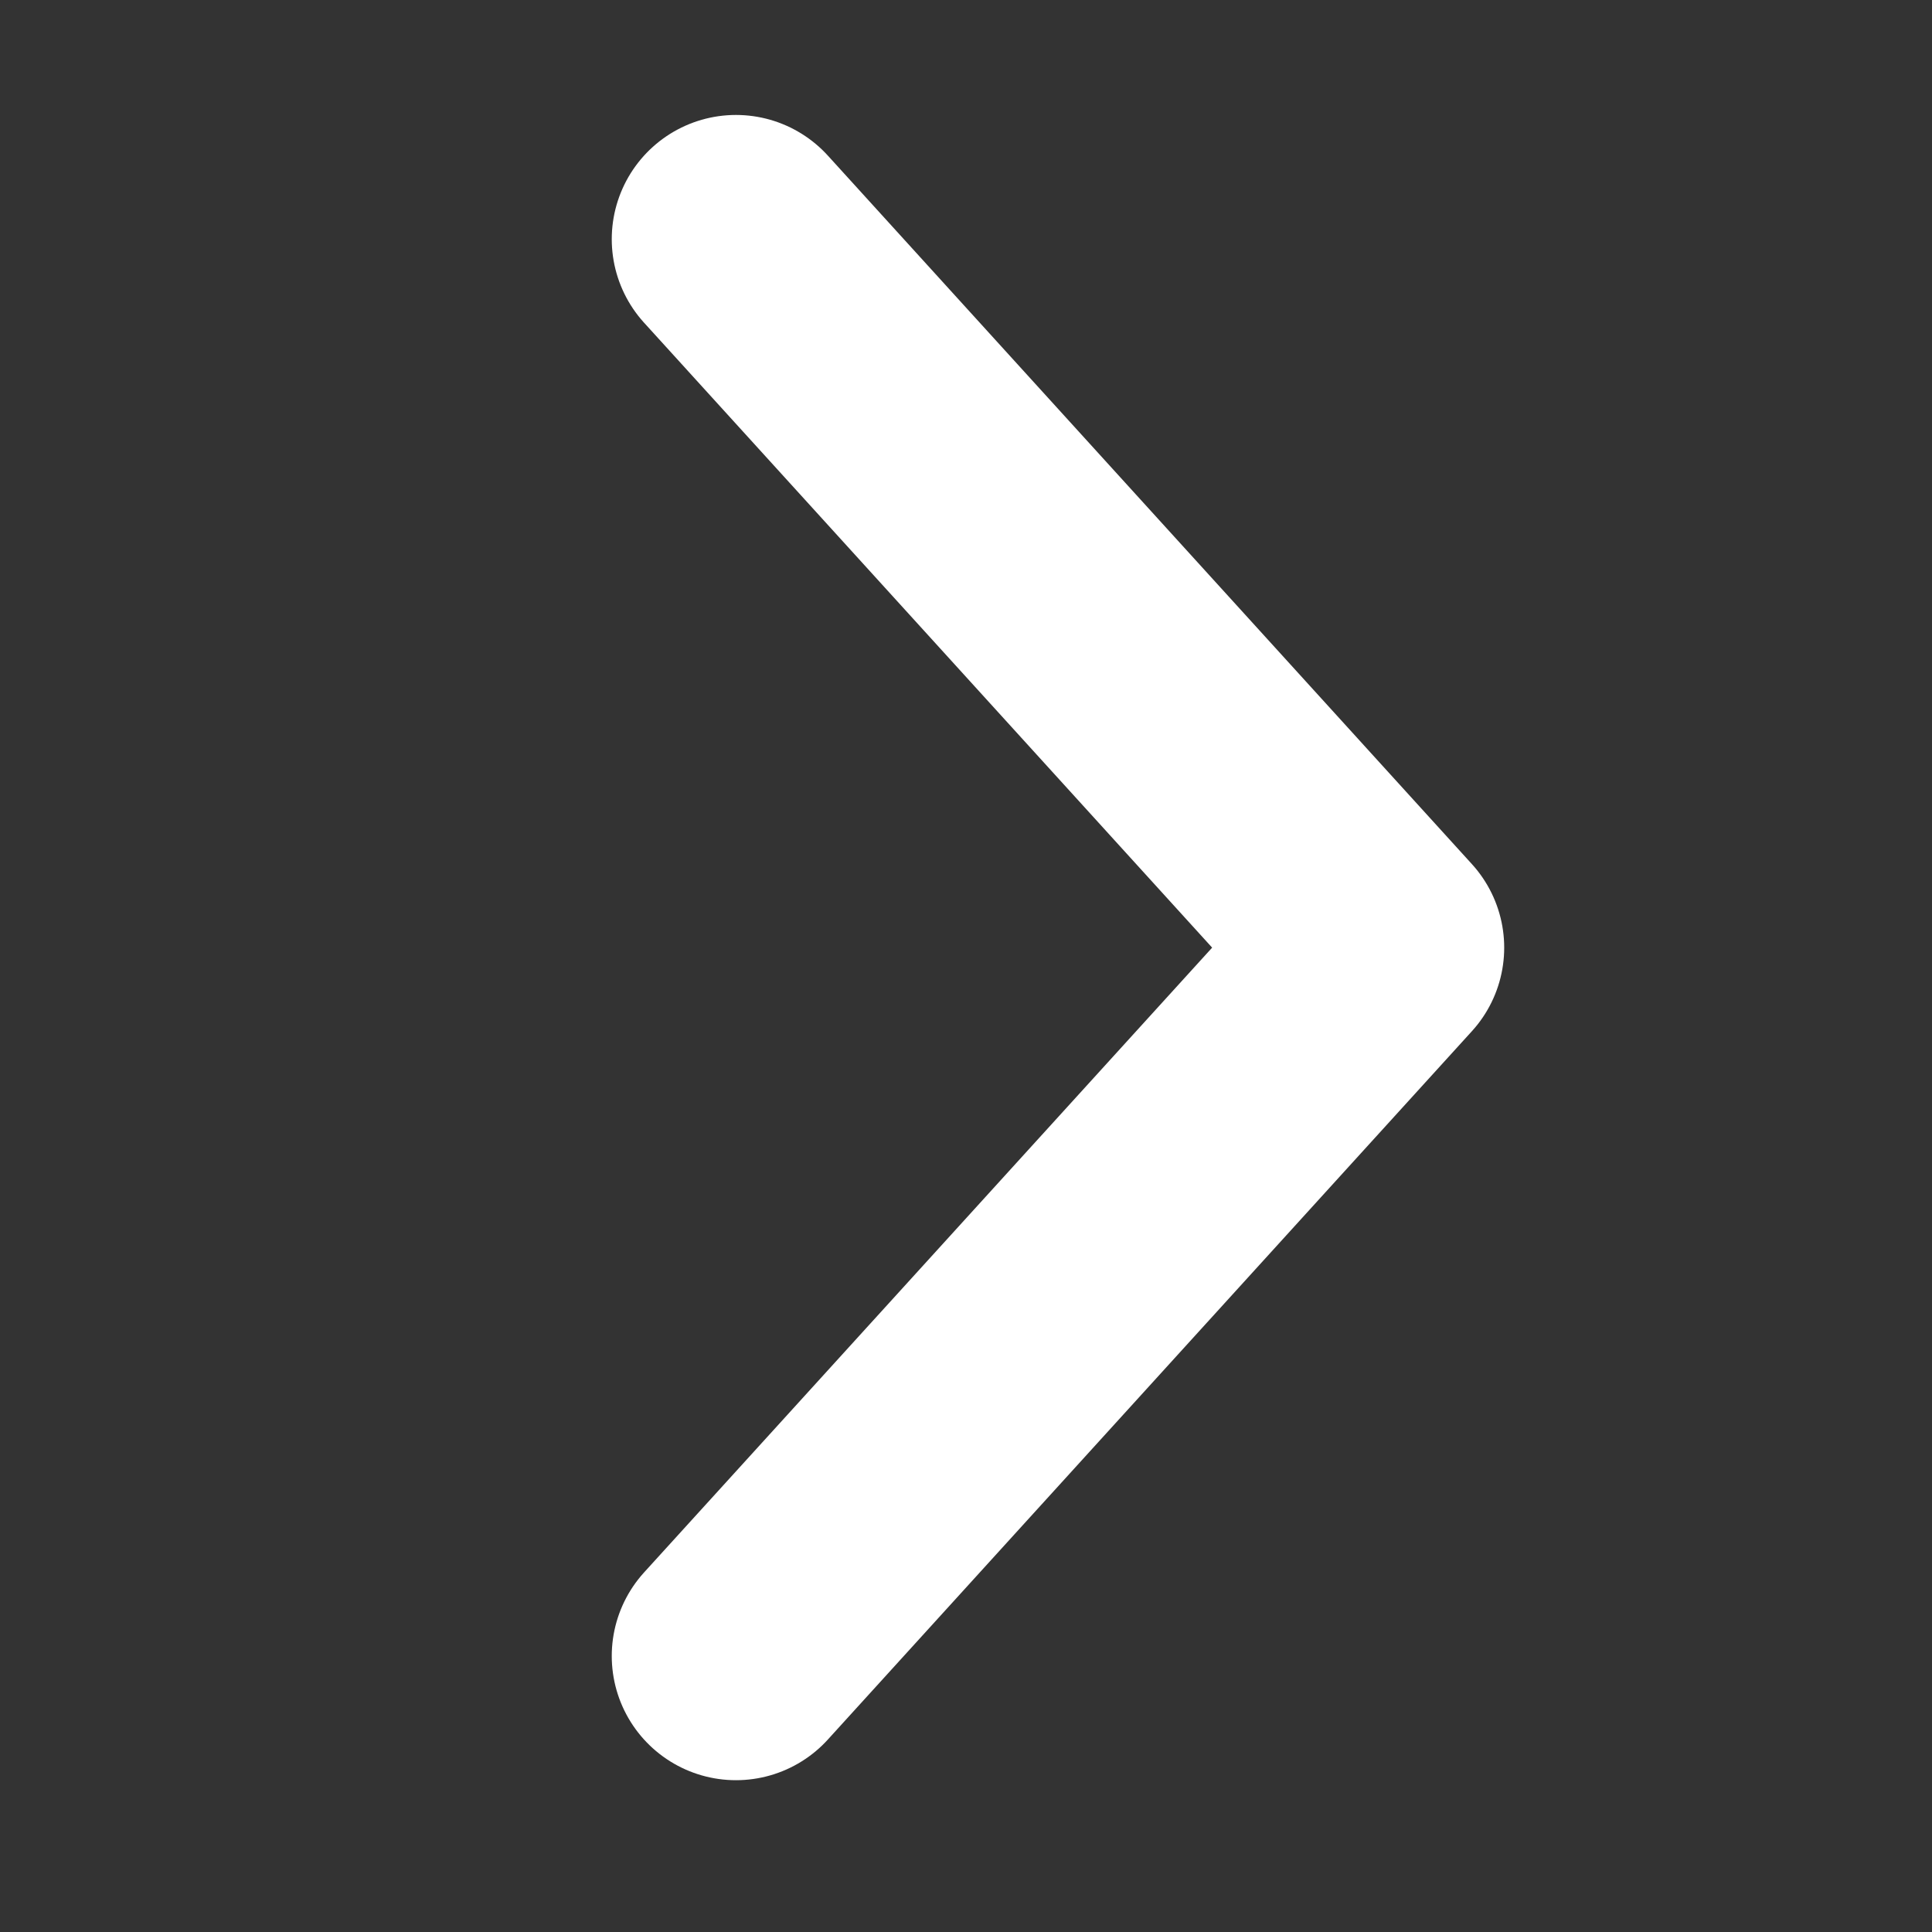 <svg width="14" height="14" viewBox="0 0 14 14" fill="none" xmlns="http://www.w3.org/2000/svg">
<rect x="0" y="0" width="14" height="14" fill="#333333" stroke="none"/>
<path d="M5.333 1.733L10 6.867L5.333 12" stroke="white" stroke-width="1.8" stroke-linecap="round" stroke-linejoin="round"/>
</svg>
